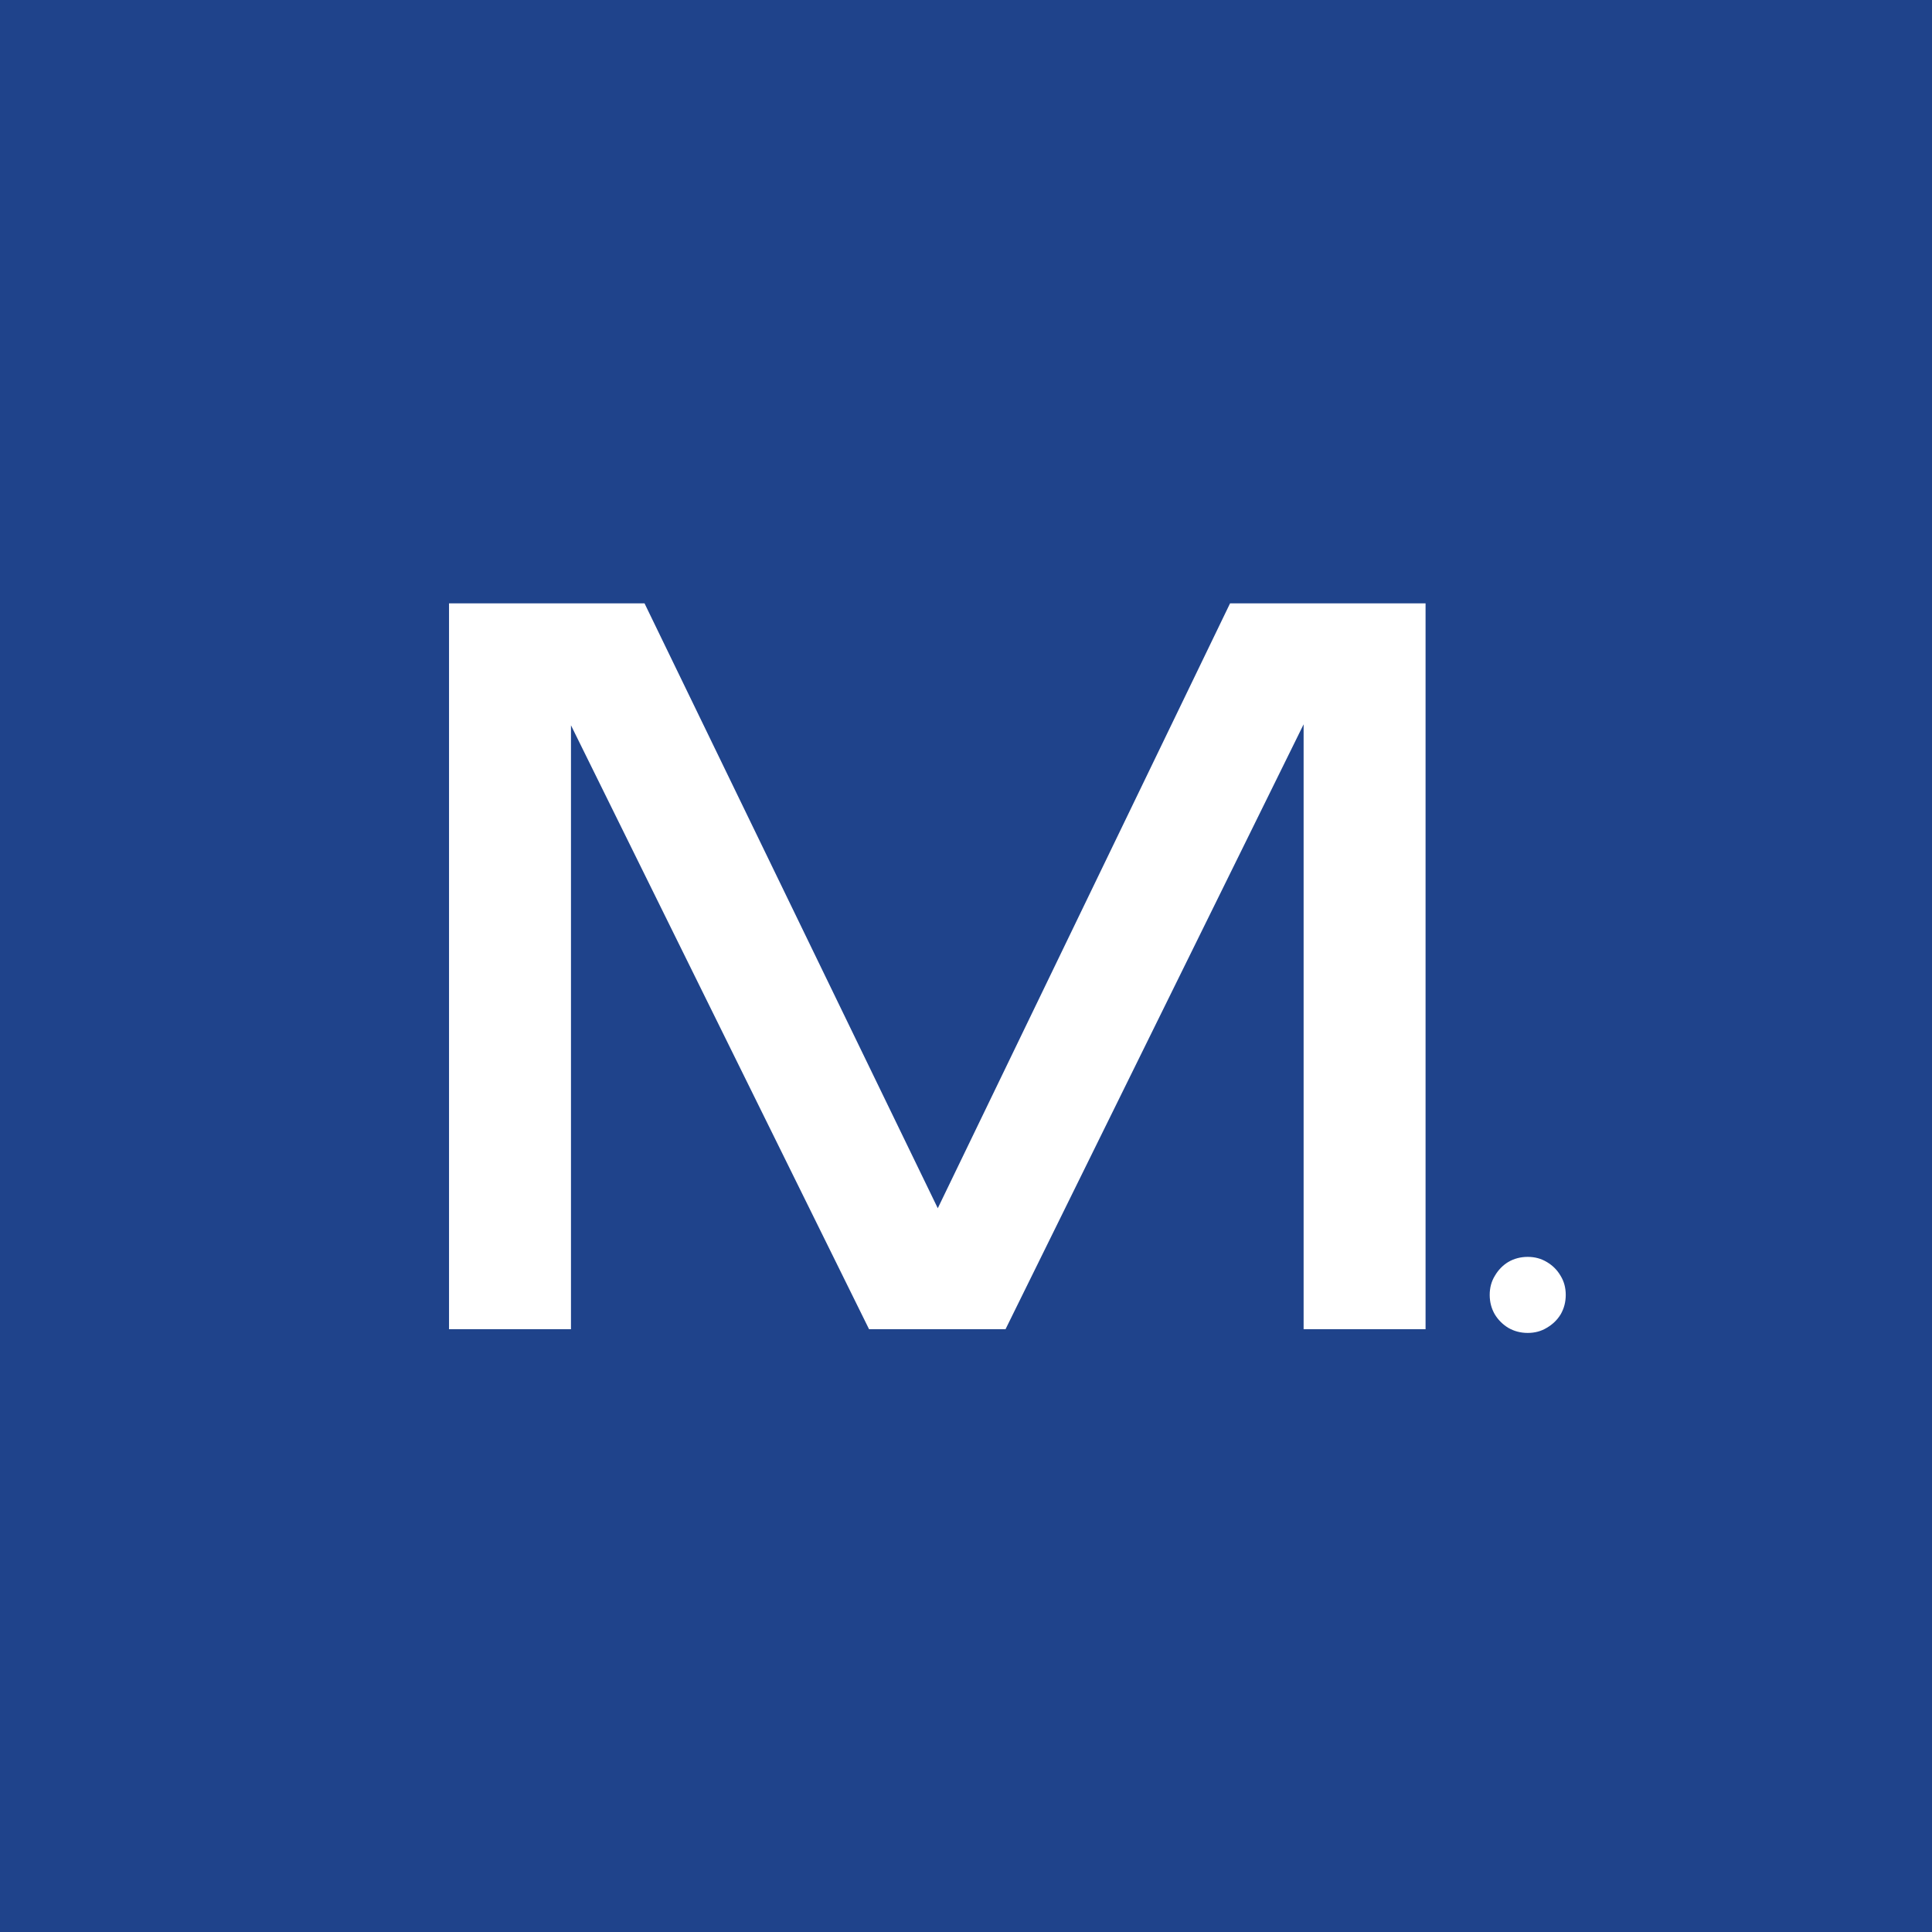 <?xml version="1.0" encoding="UTF-8"?> <svg xmlns="http://www.w3.org/2000/svg" width="1000" height="1000" viewBox="0 0 1000 1000" fill="none"><rect width="1000" height="1000" fill="#1F438B"></rect><path d="M737.868 312.292V688H674.749V374.91L520.459 688H449.826L295.535 375.411V688H232.416V312.292H333.607L485.393 625.382L636.677 312.292H737.868ZM790.748 689.92C787.068 689.92 783.708 689.04 780.668 687.28C777.788 685.52 775.468 683.2 773.708 680.32C771.948 677.28 771.068 673.92 771.068 670.24C771.068 666.56 771.948 663.28 773.708 660.4C775.468 657.36 777.788 654.96 780.668 653.2C783.708 651.44 787.068 650.56 790.748 650.56C794.428 650.56 797.708 651.44 800.588 653.2C803.628 654.96 806.028 657.36 807.788 660.4C809.548 663.28 810.428 666.56 810.428 670.24C810.428 673.92 809.548 677.28 807.788 680.32C806.028 683.2 803.628 685.52 800.588 687.28C797.708 689.04 794.428 689.92 790.748 689.92Z" fill="white"></path></svg> 